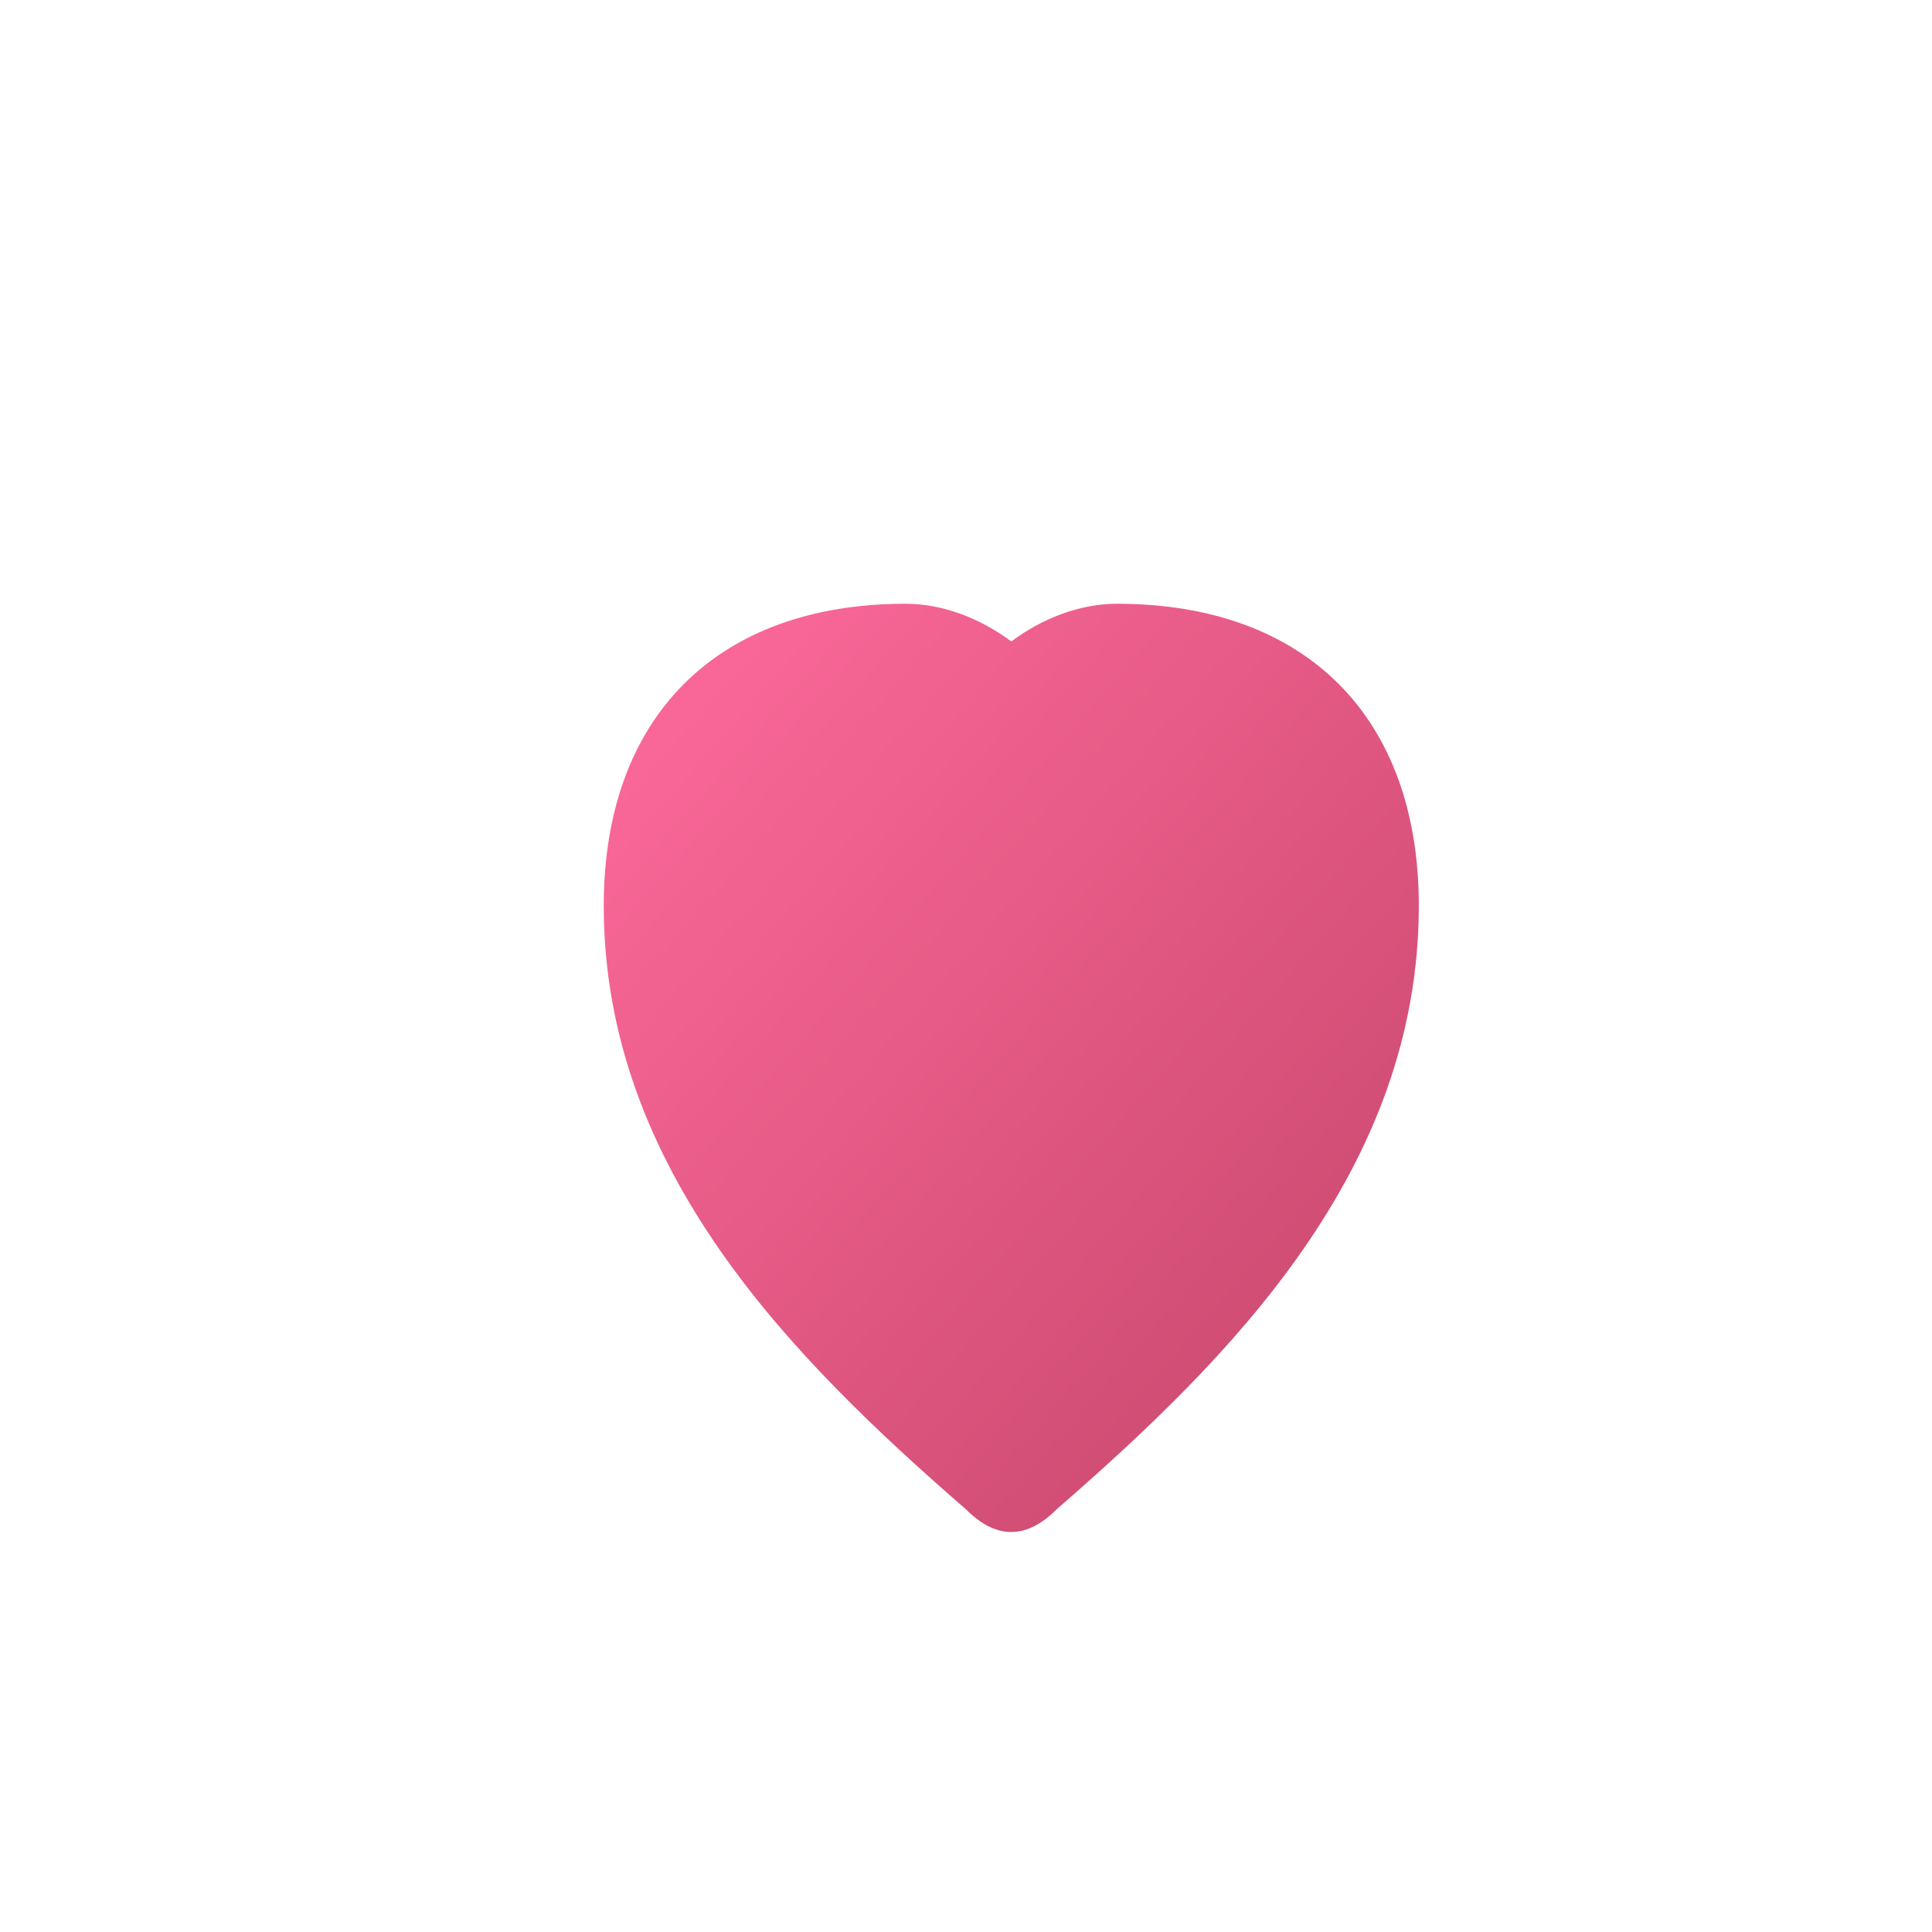 <?xml version="1.0" encoding="UTF-8"?>
<svg width="256" height="256" viewBox="0 0 256 256" xmlns="http://www.w3.org/2000/svg">
  <defs>
    <linearGradient id="heartGradient" x1="0%" y1="0%" x2="100%" y2="100%">
      <stop offset="0%" style="stop-color:#ff6b9d"/>
      <stop offset="100%" style="stop-color:#c44569"/>
    </linearGradient>
  </defs>
  <path d="M128 200 C105 180 80 155 80 120 C80 95 95 80 120 80 C125 80 130 82 134 85 C138 82 143 80 148 80 C173 80 188 95 188 120 C188 155 163 180 140 200 C136 204 132 204 128 200 Z" fill="url(#heartGradient)"/>
</svg>